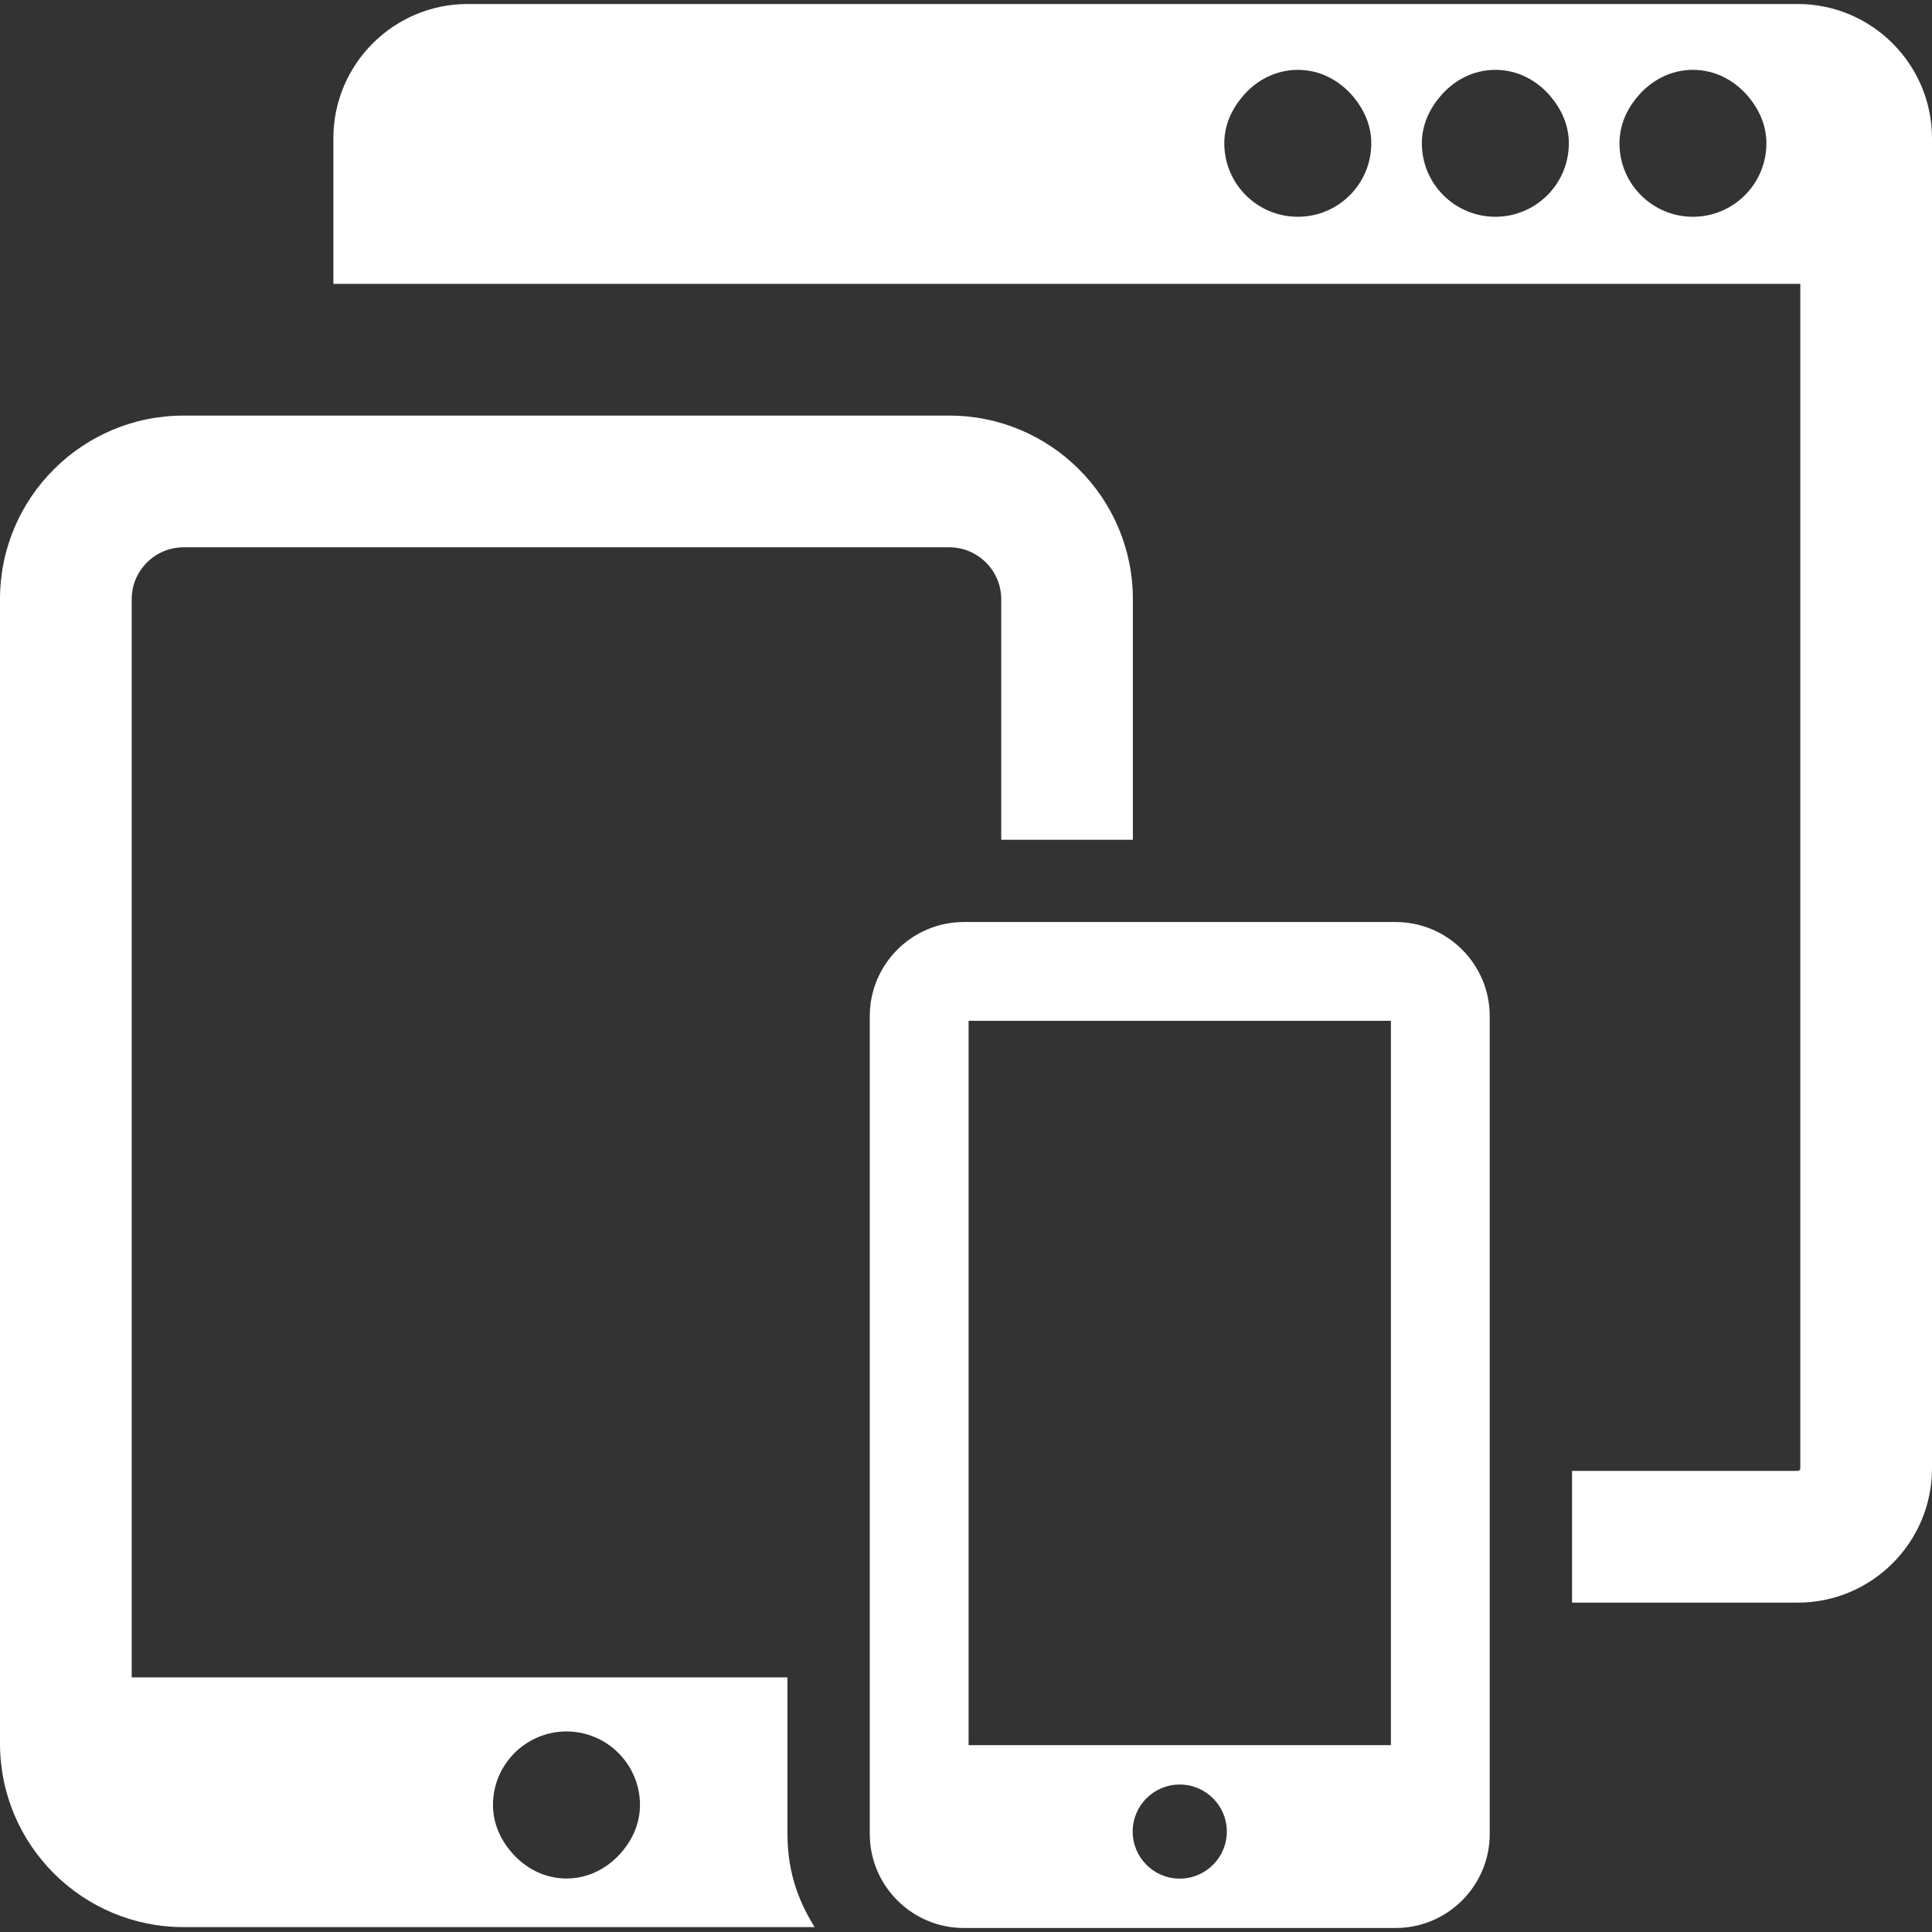 <?xml version="1.0" encoding="iso-8859-1"?>
<!-- Generator: Adobe Illustrator 18.0.0, SVG Export Plug-In . SVG Version: 6.00 Build 0)  -->
<!DOCTYPE svg PUBLIC "-//W3C//DTD SVG 1.1//EN" "http://www.w3.org/Graphics/SVG/1.1/DTD/svg11.dtd">
<svg xmlns="http://www.w3.org/2000/svg" xmlns:xlink="http://www.w3.org/1999/xlink" version="1.1" id="Capa_1" x="0px" y="0px" viewBox="0 0 475.449 475.449" style="enable-background:new 0 0 475.449 475.449;" xml:space="preserve" width="512px" height="512px">
<rect x="0" y="0" width="475.449" height="475.449" fill="#333333" stroke="none"/>
<g>
	<path d="M442.402,0.986H115.087c-18.226,0-33.048,14.822-33.048,33.048v35.83H98.26h135.363h209.415v291.485   c0,0.342-0.279,0.62-0.636,0.62h-55.533v32.428h55.533c18.209,0,33.047-14.822,33.047-33.048V34.034   C475.449,15.808,460.611,0.986,442.402,0.986z M319.391,53.347c-9.99,0-18.102-8.079-18.102-18.085   c0-4.351,1.74-8.205,4.319-11.313c3.31-4.04,8.142-6.759,13.782-6.759c5.609,0,10.441,2.719,13.767,6.759   c2.564,3.108,4.304,6.961,4.304,11.313C337.461,45.268,329.366,53.347,319.391,53.347z M368.008,53.347   c-9.99,0-18.102-8.079-18.102-18.085c0-4.351,1.757-8.205,4.336-11.313c3.31-4.04,8.125-6.759,13.766-6.759   c5.624,0,10.426,2.719,13.766,6.759c2.564,3.108,4.304,6.961,4.304,11.313C386.077,45.268,377.968,53.347,368.008,53.347z    M416.609,53.347c-9.976,0-18.071-8.079-18.071-18.085c0-4.351,1.726-8.205,4.304-11.313c3.326-4.04,8.143-6.759,13.768-6.759   c5.625,0,10.457,2.719,13.781,6.759c2.564,3.108,4.305,6.961,4.305,11.313C434.695,45.268,426.584,53.347,416.609,53.347z" fill="#FFFFFF"/>
	<path d="M193.785,451.328v-38.533H32.411V147.442c0-7.022,5.734-12.755,12.757-12.755h188.455   c7.023,0,12.771,5.732,12.771,12.755v59.214h32.396v-59.214c0-24.922-20.262-45.167-45.168-45.167H45.168   C20.246,102.275,0,122.52,0,147.442v281.635c0,24.923,20.246,45.169,45.168,45.169h155.313   C197.078,468.791,193.785,461.556,193.785,451.328z M139.419,462.281c-5.531,0-10.286-2.625-13.612-6.525   c-2.671-3.139-4.489-7.085-4.489-11.576c0-9.975,8.111-18.086,18.102-18.086c9.96,0,18.071,8.111,18.071,18.086   c0,4.491-1.803,8.438-4.476,11.576C149.674,459.656,144.919,462.281,139.419,462.281z" fill="#FFFFFF"/>
	<path d="M343.458,226.902H237.197c-12.756,0-23.152,10.379-23.152,23.151v201.274   c0,12.756,10.396,23.136,23.152,23.136h106.261c12.757,0,23.151-10.38,23.151-23.136V250.053   C366.609,237.281,356.215,226.902,343.458,226.902z M238.363,251.218h103.93v178.246h-103.93V251.218z M278.744,450.721   c0-6.386,5.174-11.561,11.56-11.561c6.417,0,11.607,5.175,11.607,11.561c0,6.401-5.19,11.591-11.607,11.591   C283.918,462.312,278.744,457.123,278.744,450.721z" fill="#FFFFFF"/>
</g>
<g>
</g>
<g>
</g>
<g>
</g>
<g>
</g>
<g>
</g>
<g>
</g>
<g>
</g>
<g>
</g>
<g>
</g>
<g>
</g>
<g>
</g>
<g>
</g>
<g>
</g>
<g>
</g>
<g>
</g>
</svg>
